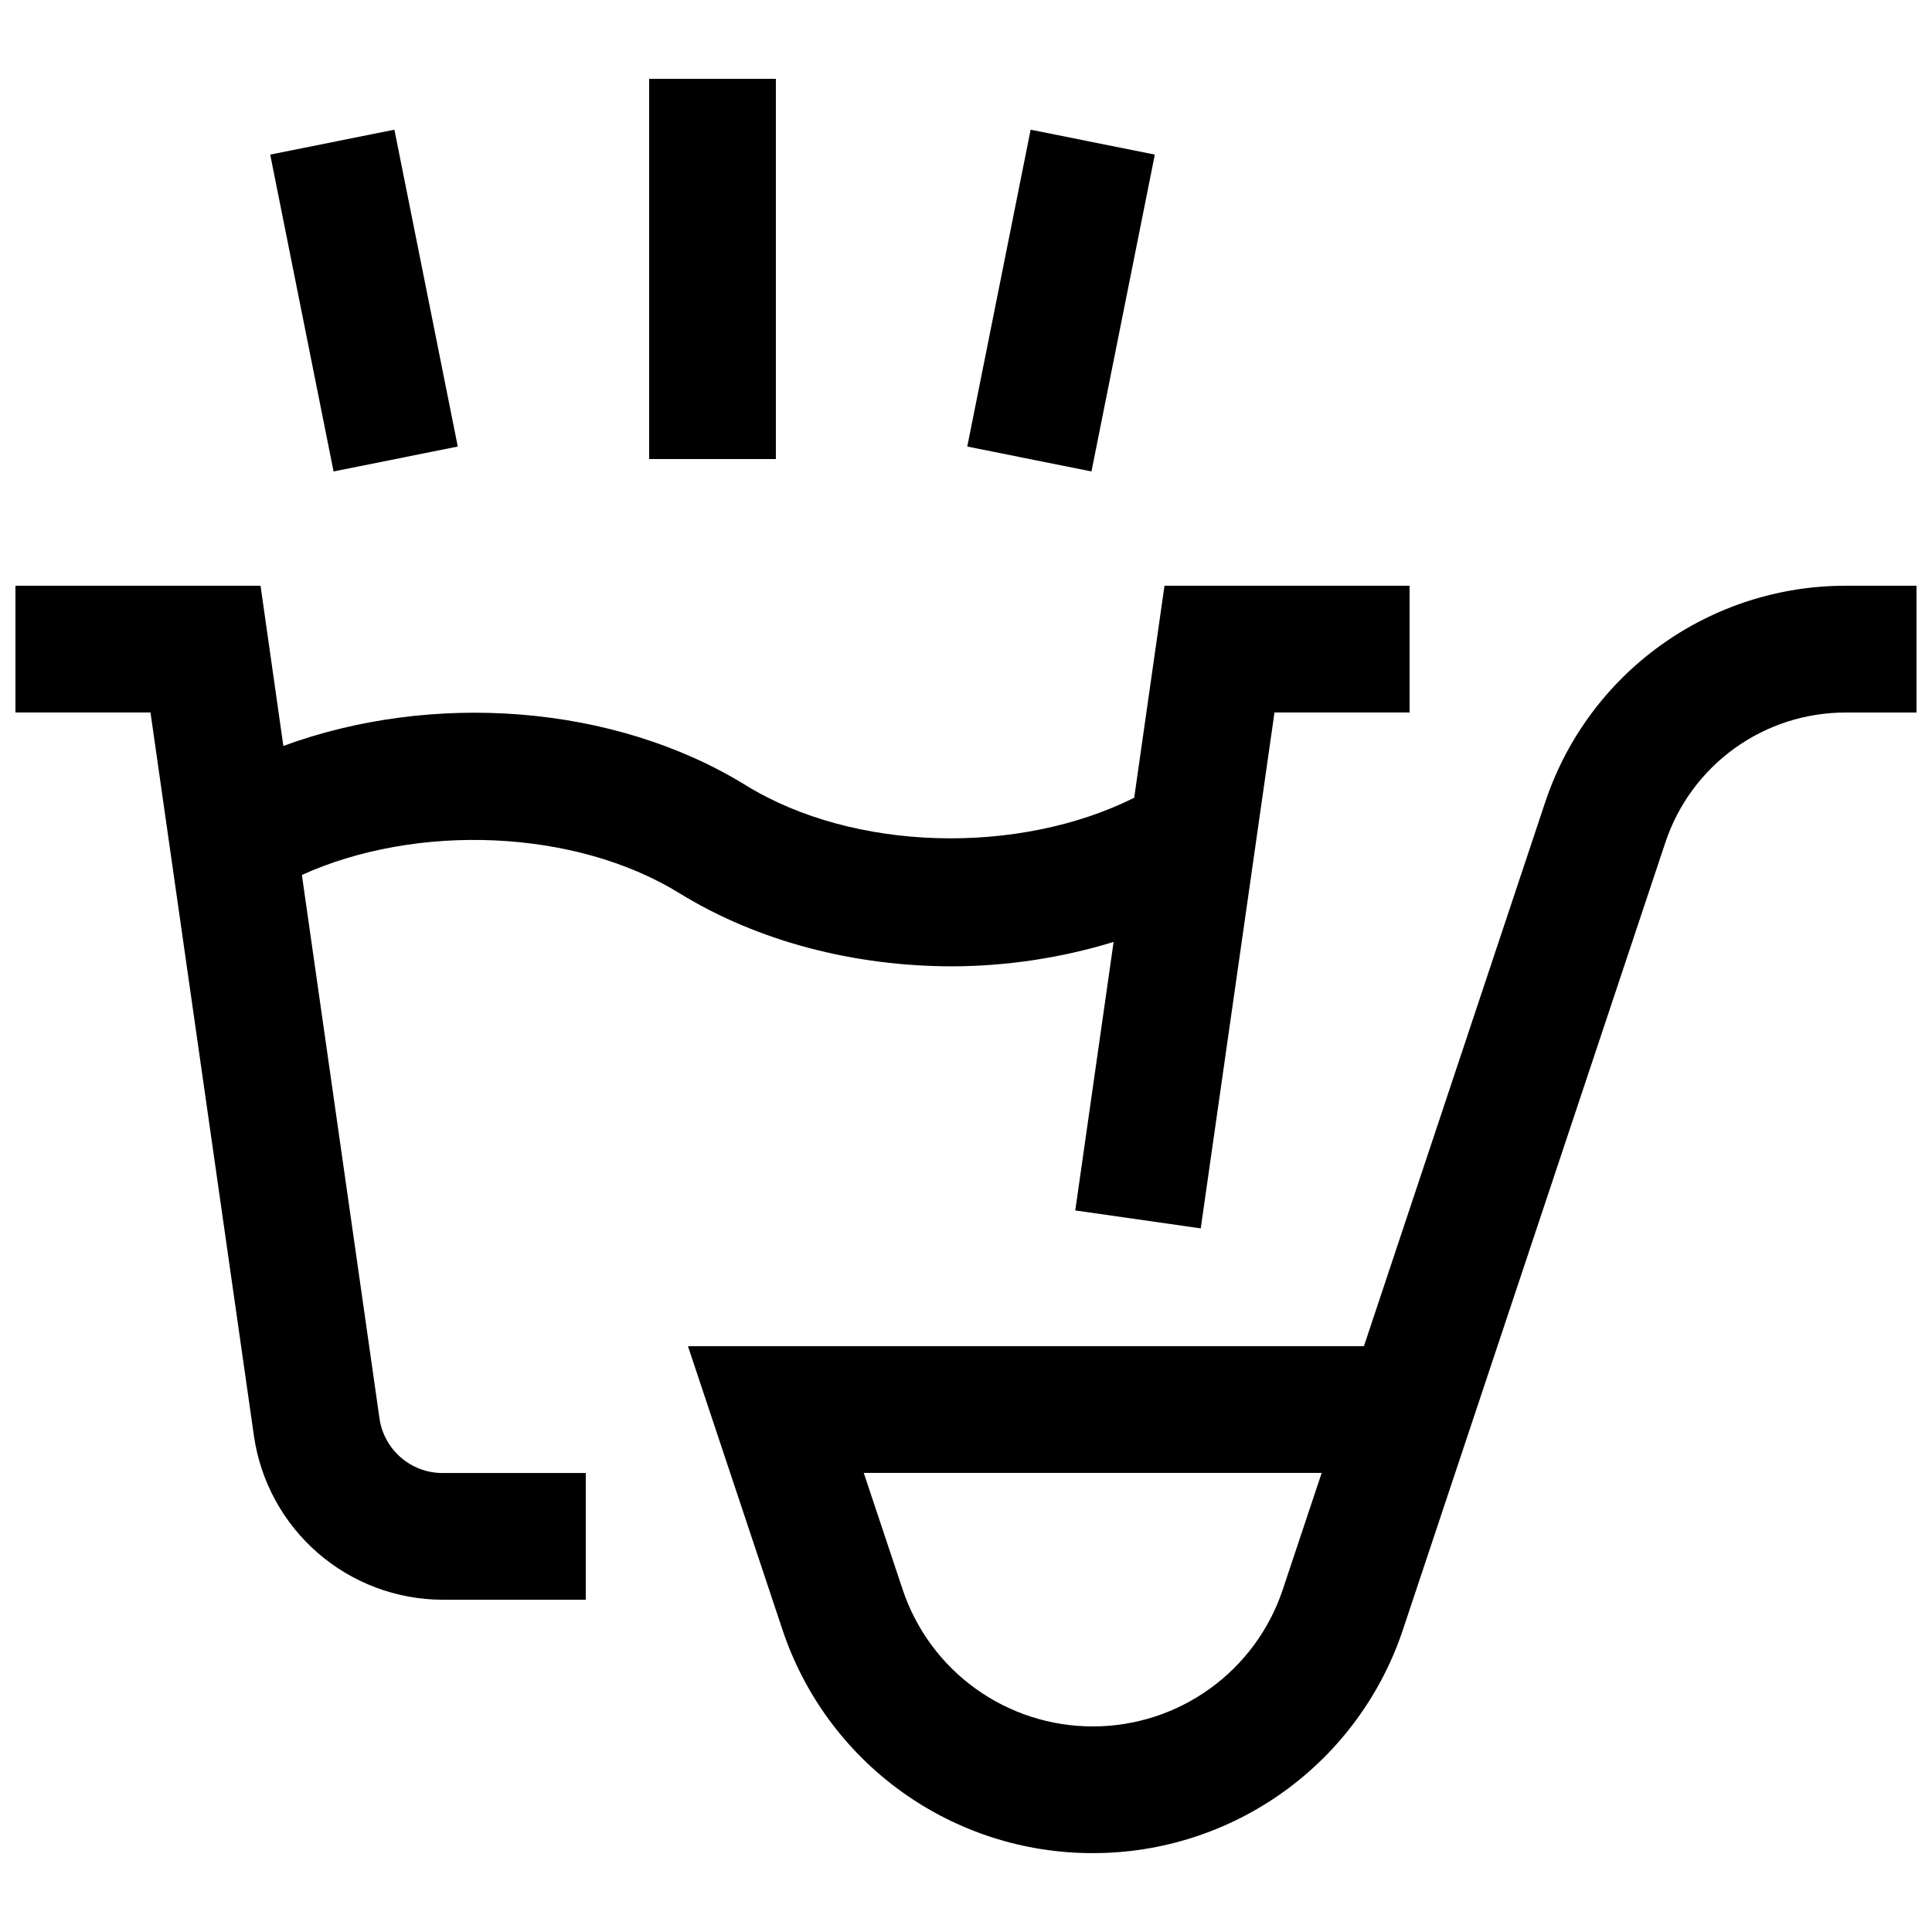 <?xml version="1.0" encoding="UTF-8"?>
<!-- Uploaded to: ICON Repo, www.iconrepo.com, Generator: ICON Repo Mixer Tools -->
<svg width="800px" height="800px" version="1.1" viewBox="144 144 512 512" xmlns="http://www.w3.org/2000/svg">
 <defs>
  <clipPath id="a">
   <path d="m148.09 164h503.81v472h-503.81z"/>
  </clipPath>
 </defs>
 <g clip-path="url(#a)">
  <path d="m232.4 268.94-16.793-83.969 32.914-6.602 16.793 83.969zm200.85 0-32.914-6.602 16.793-83.969 32.914 6.602zm-117.22-3.293h33.586v-100.76h-33.586zm-92.027 110.23 20.57 144.04c1.176 8.23 8.312 14.441 16.625 14.441h38.039v33.586l-38.039 0.004c-12.113-0.055-23.809-4.445-32.961-12.383-9.148-7.938-15.152-18.895-16.918-30.879l-27.438-191.87h-35.789v-33.586h64.957l6.047 42.453c39.398-14.477 87.496-11.168 122.53 10.41 28.617 17.648 72.262 18.641 102.95 3.324l8.027-56.188h64.957v33.586h-35.805l-19.547 136.72-33.25-4.754 10.16-71.156h-0.004c-13.84 4.234-28.23 6.414-42.703 6.465-25.711 0-51.422-6.465-72.379-19.398-27.742-17.078-69.559-18.59-100.04-4.82zm259.96 189.33c-3.516 10.578-10.273 19.781-19.32 26.297-9.043 6.519-19.91 10.023-31.059 10.012-11.148 0.004-22.012-3.5-31.055-10.016-9.043-6.519-15.805-15.719-19.328-26.293l-10.293-30.867h121.35zm149.16-265.98c-17.629-0.016-34.812 5.527-49.113 15.84-14.297 10.309-24.984 24.863-30.539 41.594l-48.016 144.09h-179.14l25.023 75.066c5.731 17.273 16.766 32.301 31.531 42.945 14.762 10.641 32.508 16.359 50.707 16.336 18.199 0.023 35.945-5.695 50.707-16.336 14.766-10.645 25.801-25.672 31.531-42.945l69.527-208.56c3.34-10.031 9.75-18.754 18.328-24.934 8.574-6.18 18.879-9.5 29.449-9.496h18.773v-33.602z" fill-rule="evenodd"/>
 </g>
</svg>